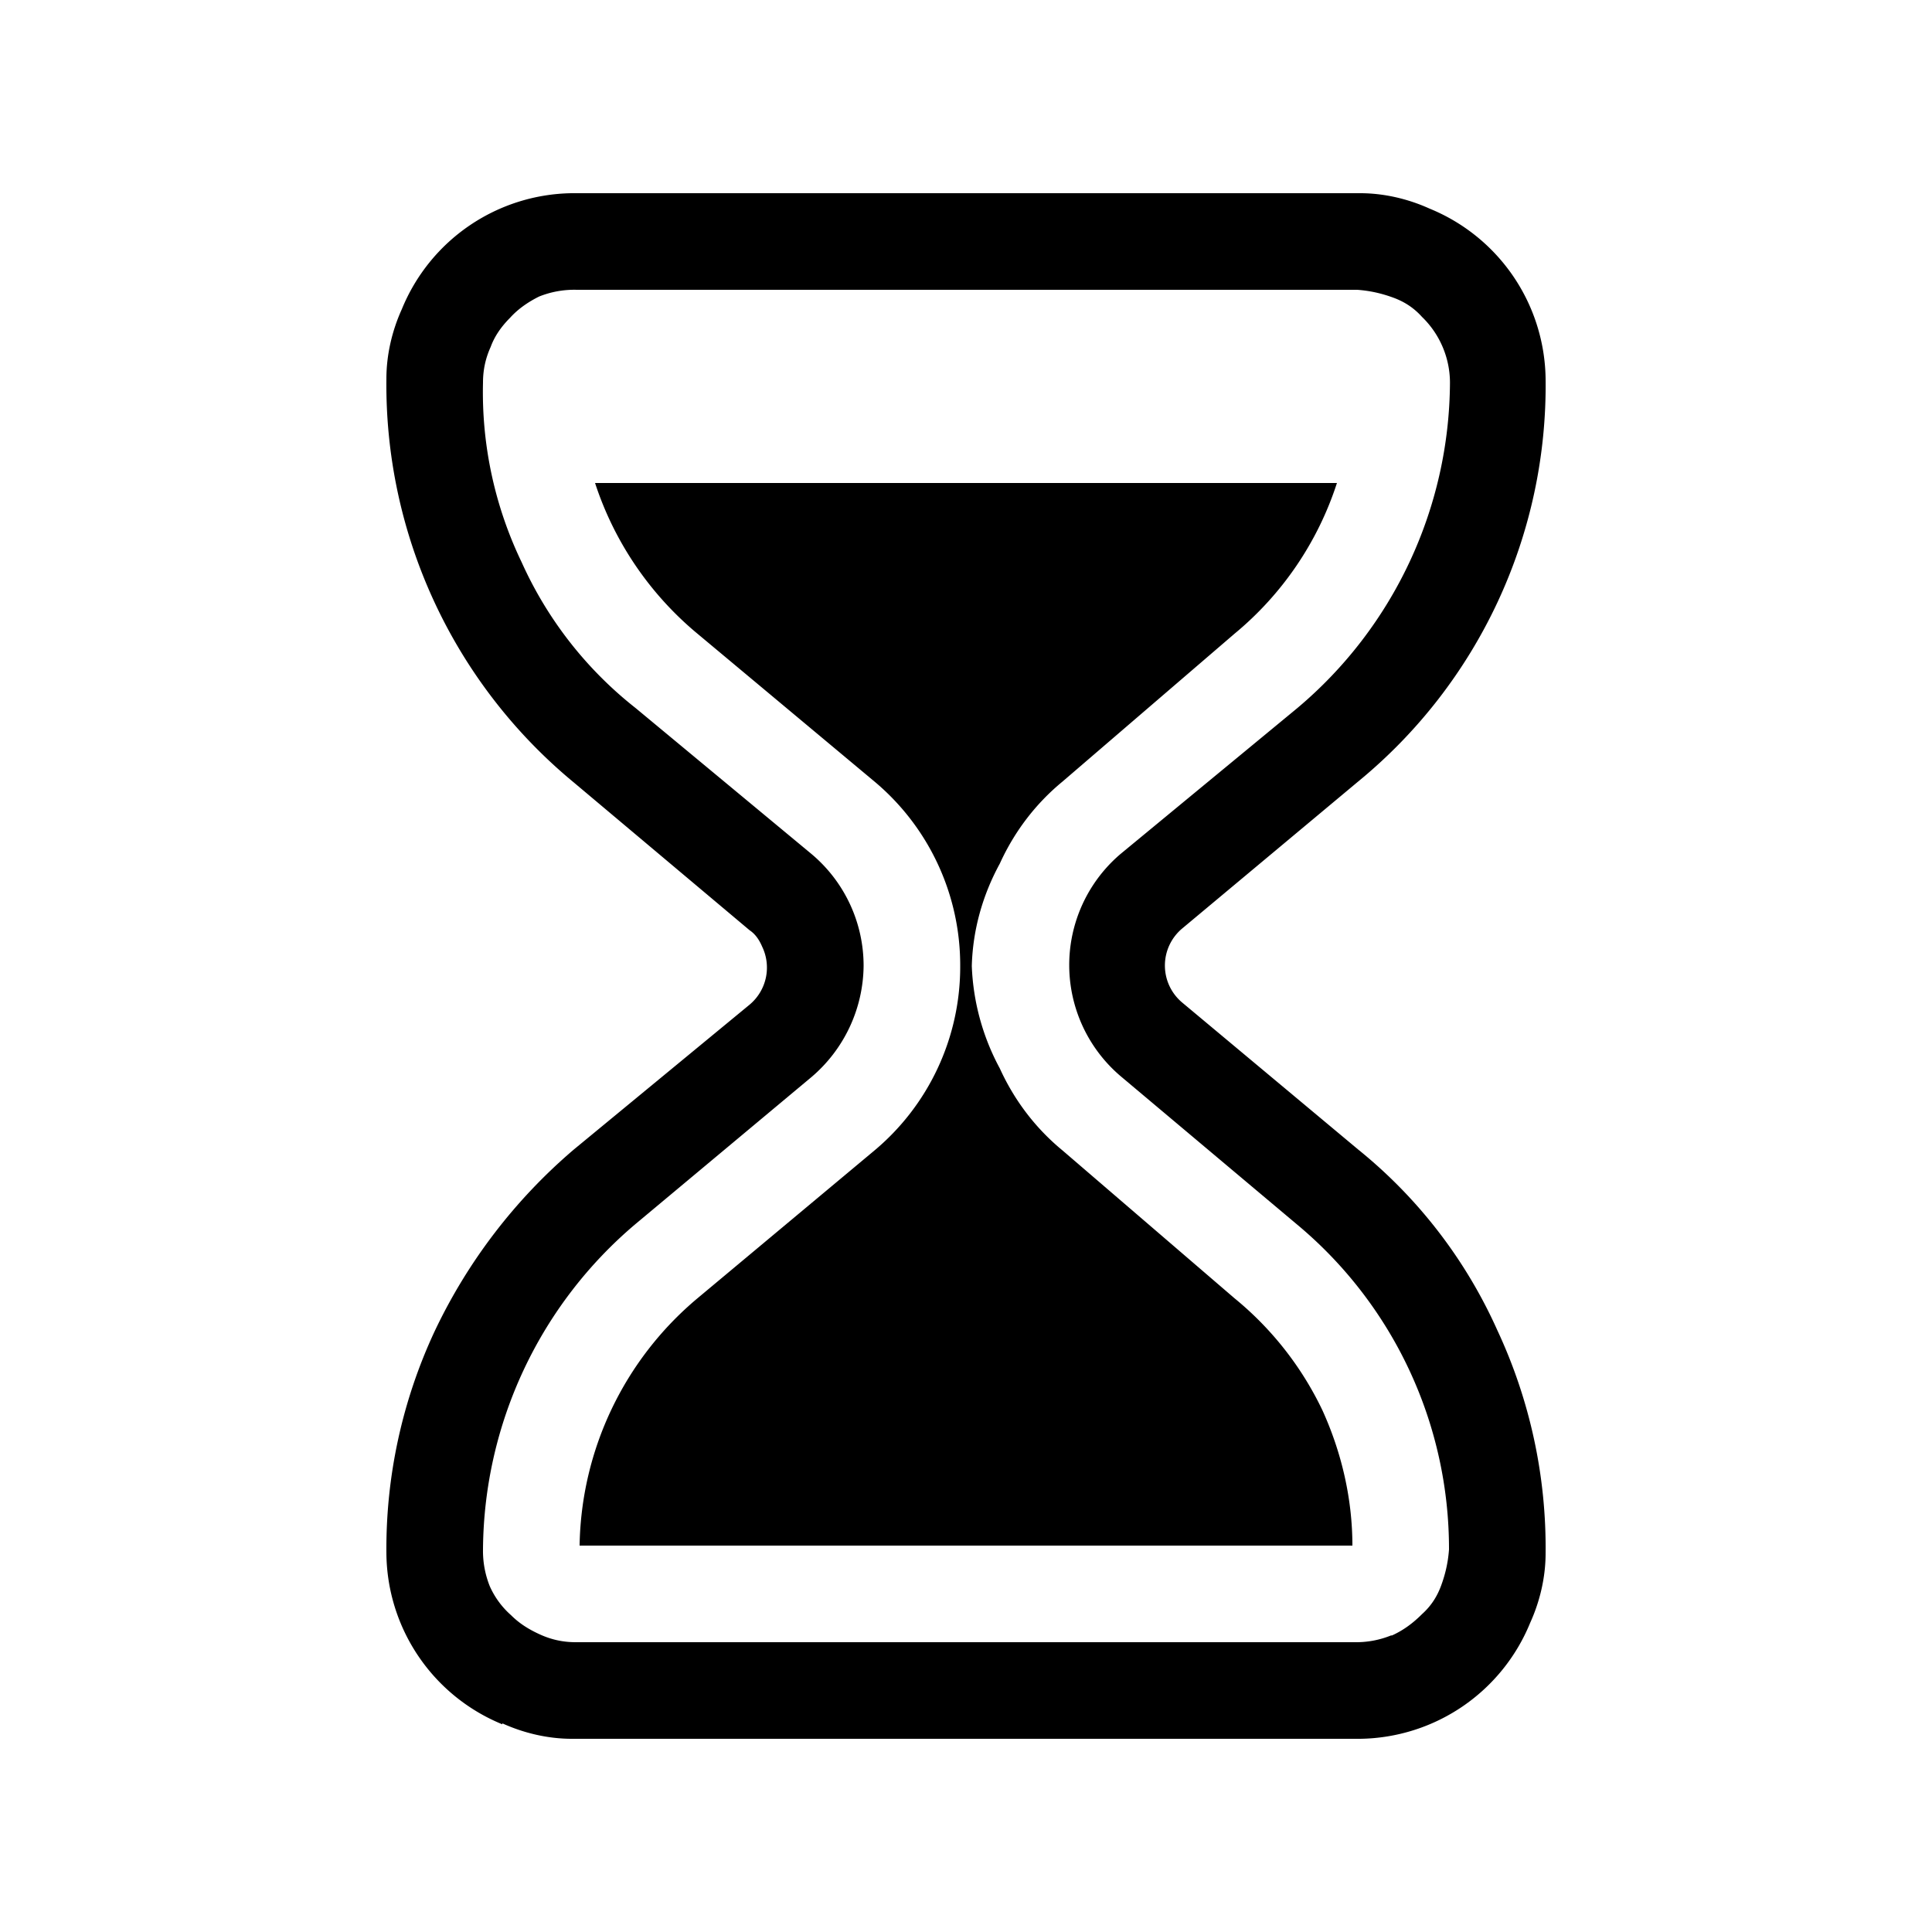 <svg width="20" height="20" viewBox="0 0 20 20" xmlns="http://www.w3.org/2000/svg"><path d="M13.84 5H6.16a3.4 3.4 0 0 0 1.06 1.56l1.82 1.52a2.48 2.48 0 0 1 .9 1.92 2.48 2.48 0 0 1-.9 1.92l-1.82 1.52A3.41 3.41 0 0 0 6 16h8c0-.48-.11-.96-.31-1.4a3.37 3.37 0 0 0-.91-1.16L11 11.91c-.28-.23-.5-.52-.65-.85a2.42 2.42 0 0 1-.29-1.06c.01-.37.11-.73.29-1.06.15-.33.37-.62.65-.85l1.78-1.53A3.37 3.37 0 0 0 13.84 5ZM5.2 17.84c.22.1.47.16.72.16h8.16a1.93 1.93 0 0 0 1.76-1.2c.1-.22.16-.47.16-.72a5.32 5.32 0 0 0-.5-2.31 5.06 5.06 0 0 0-1.44-1.87l-1.82-1.52a.5.5 0 0 1 0-.77l1.82-1.52A5.3 5.3 0 0 0 16 3.92a1.93 1.93 0 0 0-1.2-1.76c-.22-.1-.47-.16-.72-.16H5.92a1.93 1.93 0 0 0-1.76 1.2c-.1.22-.16.47-.16.72A5.34 5.34 0 0 0 5.94 8.1l1.82 1.53c.06.04.1.1.13.17a.5.5 0 0 1-.13.6l-1.82 1.5a5.65 5.65 0 0 0-1.44 1.88 5.32 5.32 0 0 0-.5 2.3 1.93 1.93 0 0 0 1.2 1.77Zm9.2-.91a.96.96 0 0 1-.36.07H5.96c-.14 0-.26-.03-.37-.08-.11-.05-.21-.11-.3-.2a.87.87 0 0 1-.22-.3.98.98 0 0 1-.07-.38 4.45 4.45 0 0 1 1.58-3.37l1.82-1.52A1.53 1.53 0 0 0 8.94 10a1.51 1.51 0 0 0-.54-1.16L6.58 7.33A4.02 4.02 0 0 1 5.4 5.82 4.06 4.06 0 0 1 5 3.96c0-.14.03-.26.08-.37.04-.11.11-.21.2-.3.09-.1.2-.17.3-.22A.98.98 0 0 1 5.97 3h8.08c.14.01.26.04.37.08.11.04.21.1.3.2a.95.95 0 0 1 .29.68 4.43 4.43 0 0 1-1.58 3.37L11.6 8.84a1.51 1.51 0 0 0 0 2.3l1.82 1.53A4.37 4.37 0 0 1 15 16.04c-.01.14-.04.26-.08.37-.04.11-.1.21-.2.3-.1.1-.2.17-.31.22Z"/></svg>